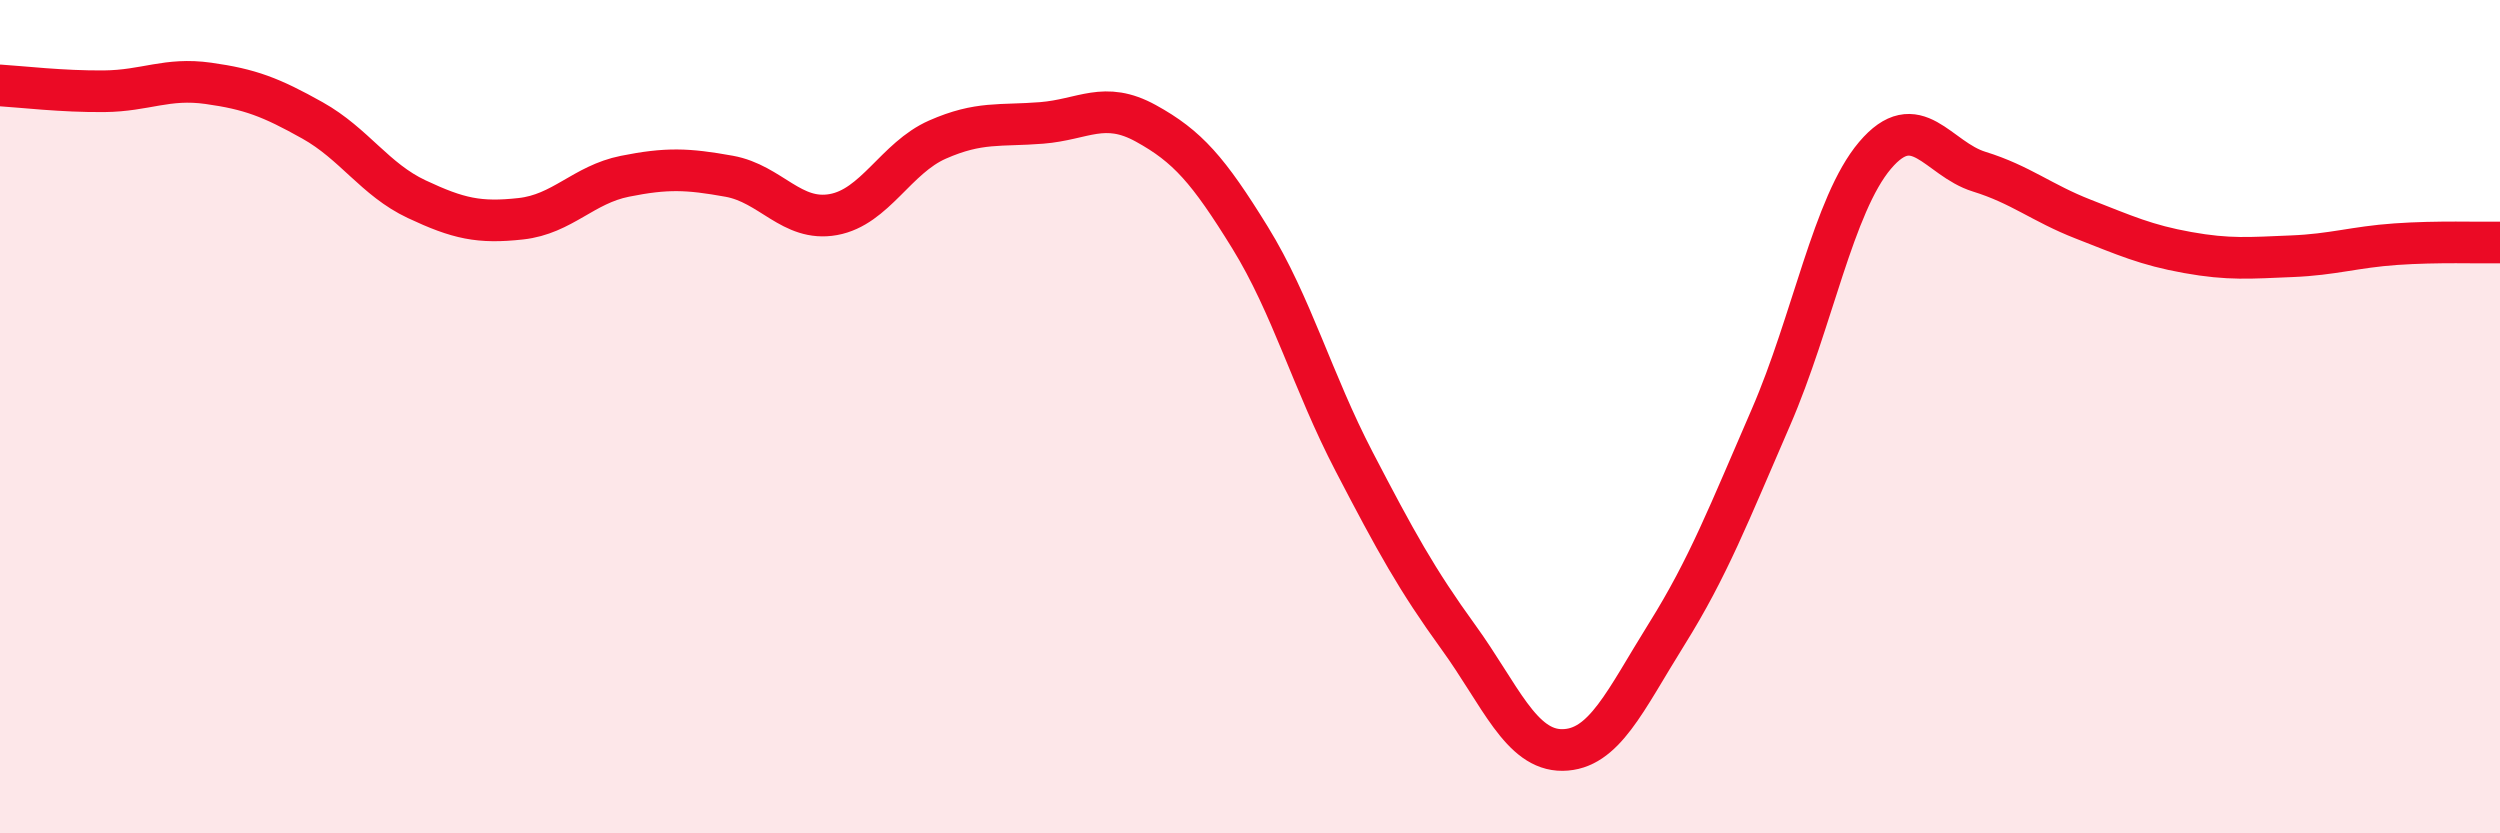 
    <svg width="60" height="20" viewBox="0 0 60 20" xmlns="http://www.w3.org/2000/svg">
      <path
        d="M 0,2.05 C 0.5,2.08 1.5,2.2 2.5,2.19 C 3.5,2.18 4,1.86 5,2 C 6,2.14 6.5,2.33 7.5,2.89 C 8.5,3.45 9,4.31 10,4.78 C 11,5.25 11.5,5.36 12.5,5.25 C 13.5,5.14 14,4.43 15,4.23 C 16,4.03 16.5,4.05 17.5,4.23 C 18.5,4.41 19,5.33 20,5.15 C 21,4.97 21.5,3.79 22.5,3.35 C 23.5,2.91 24,3.03 25,2.95 C 26,2.87 26.5,2.41 27.5,2.96 C 28.5,3.51 29,4.08 30,5.7 C 31,7.32 31.5,9.16 32.5,11.08 C 33.5,13 34,13.91 35,15.29 C 36,16.67 36.5,18.01 37.5,18 C 38.5,17.99 39,16.82 40,15.22 C 41,13.62 41.5,12.32 42.5,10.02 C 43.5,7.72 44,4.91 45,3.73 C 46,2.55 46.5,3.81 47.5,4.12 C 48.5,4.43 49,4.87 50,5.26 C 51,5.65 51.5,5.88 52.5,6.06 C 53.5,6.24 54,6.19 55,6.15 C 56,6.11 56.5,5.93 57.5,5.86 C 58.5,5.79 59.5,5.83 60,5.82L60 20L0 20Z"
        fill="#EB0A25"
        opacity="0.1"
        stroke-linecap="round"
        stroke-linejoin="round"
      />
      <path
        d="M 0,2.05 C 0.5,2.08 1.5,2.2 2.5,2.19 C 3.5,2.18 4,1.86 5,2 C 6,2.14 6.5,2.33 7.5,2.89 C 8.5,3.45 9,4.31 10,4.78 C 11,5.25 11.5,5.36 12.5,5.25 C 13.5,5.14 14,4.43 15,4.23 C 16,4.03 16.5,4.05 17.5,4.23 C 18.5,4.41 19,5.33 20,5.15 C 21,4.97 21.5,3.79 22.5,3.35 C 23.5,2.91 24,3.03 25,2.95 C 26,2.87 26.5,2.41 27.5,2.96 C 28.5,3.51 29,4.08 30,5.7 C 31,7.32 31.5,9.16 32.5,11.08 C 33.5,13 34,13.91 35,15.29 C 36,16.67 36.5,18.01 37.5,18 C 38.5,17.99 39,16.82 40,15.22 C 41,13.62 41.5,12.32 42.5,10.02 C 43.5,7.72 44,4.91 45,3.73 C 46,2.55 46.5,3.81 47.5,4.12 C 48.5,4.43 49,4.87 50,5.26 C 51,5.65 51.5,5.88 52.5,6.06 C 53.5,6.24 54,6.19 55,6.15 C 56,6.11 56.5,5.93 57.5,5.86 C 58.5,5.79 59.5,5.83 60,5.82"
        stroke="#EB0A25"
        stroke-width="1"
        fill="none"
        stroke-linecap="round"
        stroke-linejoin="round"
      />
    </svg>
  